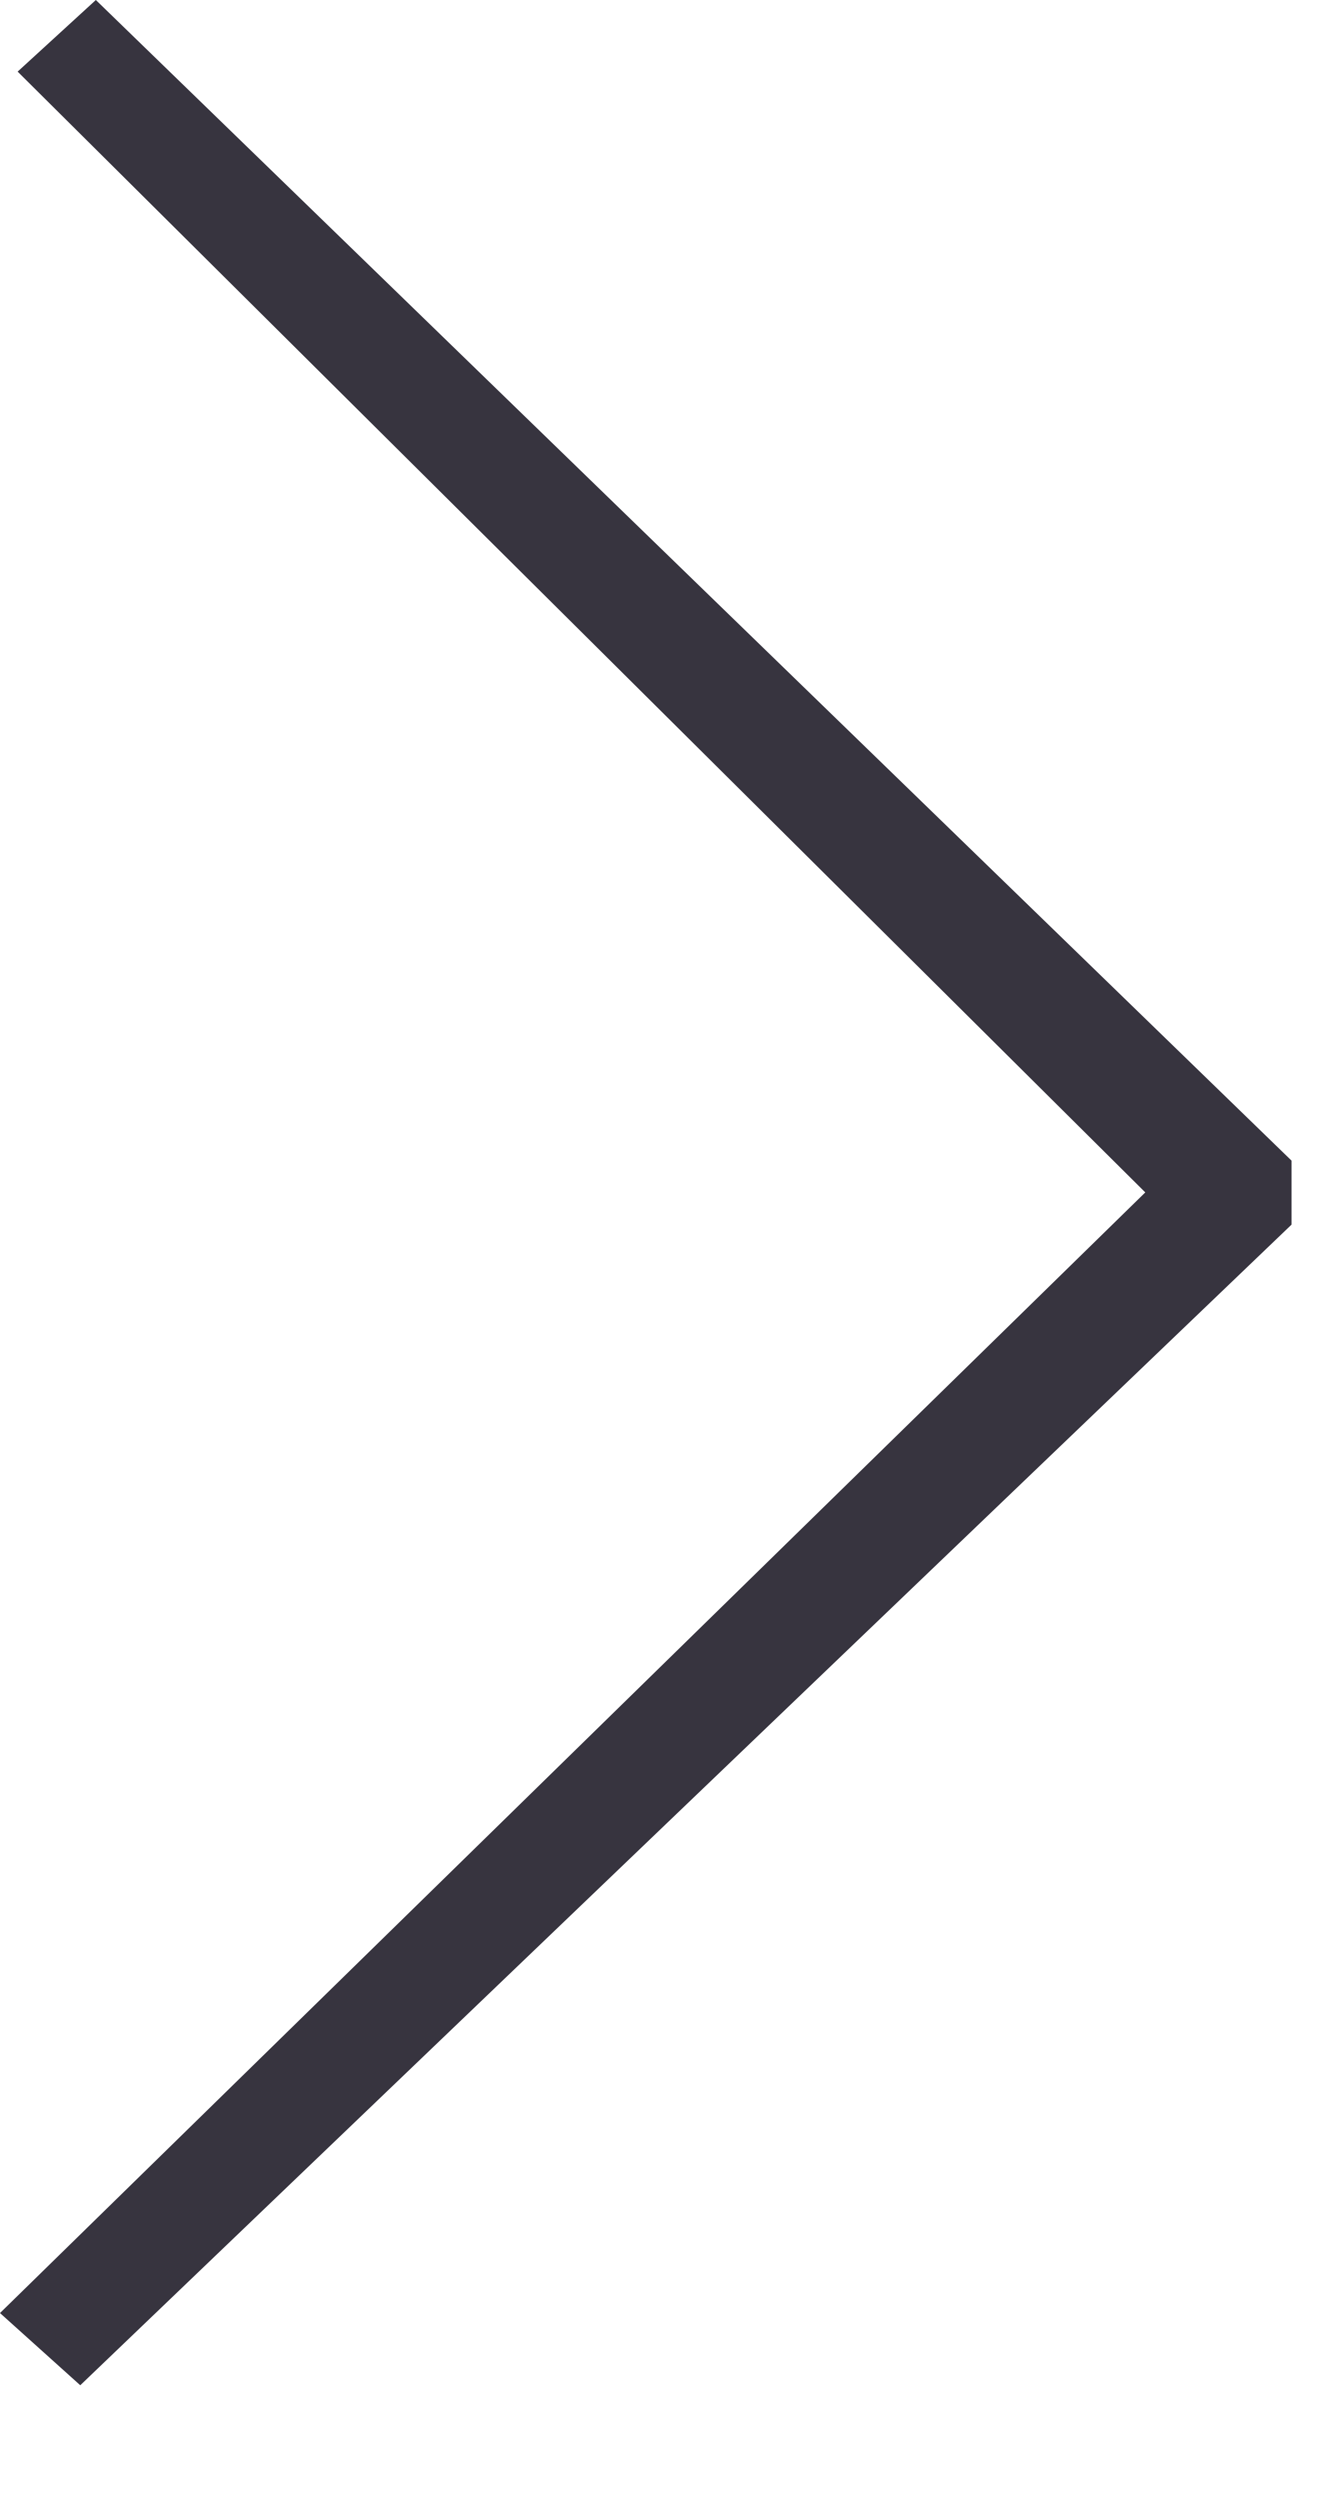 <?xml version="1.0" encoding="UTF-8" standalone="no"?>
<svg width="9px" height="17px" viewBox="0 0 9 17" version="1.1" xmlns="http://www.w3.org/2000/svg" xmlns:xlink="http://www.w3.org/1999/xlink">
    <!-- Generator: Sketch 39.1 (31720) - http://www.bohemiancoding.com/sketch -->
    <title>Artboard</title>
    <desc>Created with Sketch.</desc>
    <defs></defs>
    <g id="Page-1" stroke="none" stroke-width="1" fill="none" fill-rule="evenodd">
        <g id="Artboard" fill="#37343F">
            <polygon id="Fill-13-Copy" points="0.652 0 8.786 7.892 8.786 8.327 0.546 16.219 0 15.728 7.791 8.108 0.12 0.487"></polygon>
        </g>
    </g>
</svg>